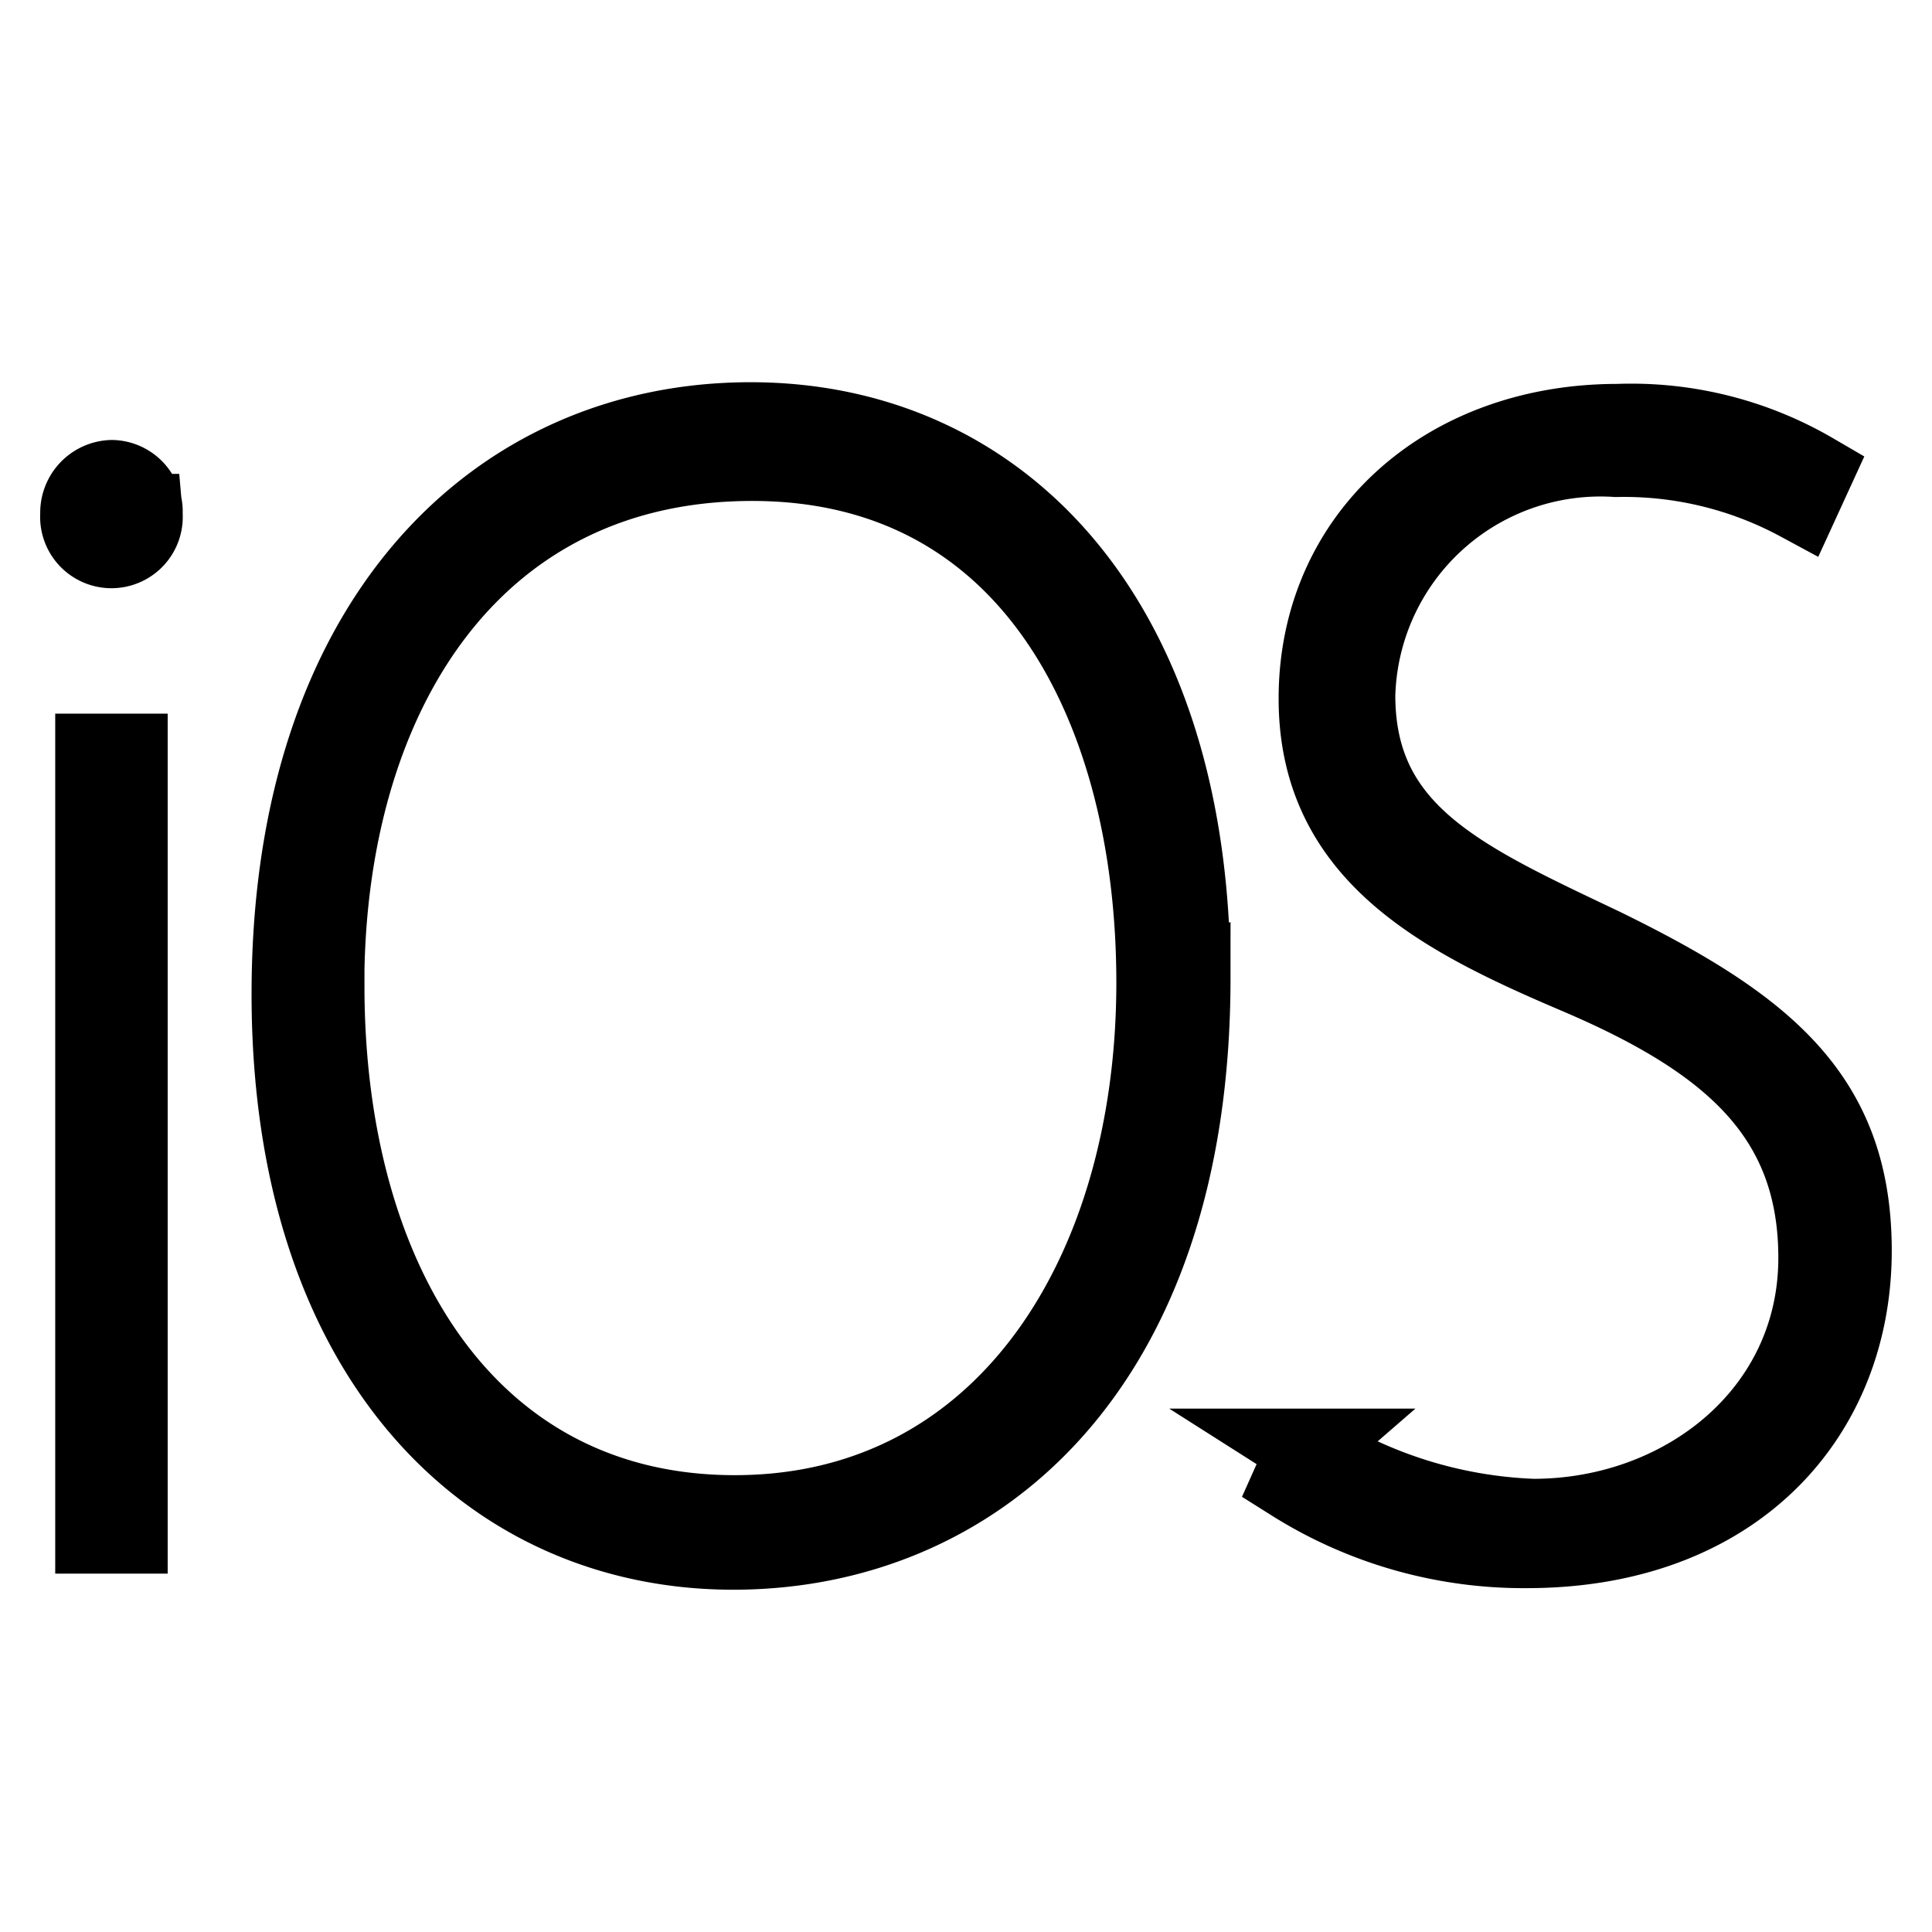 <svg xmlns="http://www.w3.org/2000/svg" width="48" height="48" viewBox="0 0 48 48">
    <g data-name="Group 69267">
        <path d="M1.814 2.8a.772.772 0 1 1-1.538 0 .806.806 0 0 1 .779-.843.777.777 0 0 1 .758.843zM.648 28.122V8.756h.794v19.366zm27.2-13.8c0 9.764-5.42 14.2-11.353 14.2-6.061 0-10.969-4.8-10.969-13.8 0-9.238 5.079-14.2 11.4-14.2 6.181.003 10.919 4.885 10.919 13.801zm-21.517.2c0 7.4 3.588 13.154 10.2 13.154 6.66 0 10.48-5.928 10.48-13.238 0-6.779-3.061-12.966-10.045-12.966S6.327 7.3 6.327 14.525zm24.431 11.5a11.235 11.235 0 0 0 5.607 1.745c3.752 0 7.089-2.625 7.089-6.489 0-3.585-2.223-5.456-6-7.063-3.378-1.438-6.415-3-6.415-6.832 0-3.994 3.147-6.819 7.423-6.819a8.952 8.952 0 0 1 4.841 1.21l-.321.7a9.181 9.181 0 0 0-4.556-1.1A6.1 6.1 0 0 0 31.942 7.3c0 3.473 2.692 4.634 6.162 6.288 4.034 1.977 6.172 3.72 6.172 7.512 0 4.075-2.9 7.383-8.069 7.383A10.755 10.755 0 0 1 30.4 26.83l.361-.807z" transform="translate(1.724 9.974)" style="stroke:#000;stroke-width:2px"/>
        <path data-name="Rectangle 7802" style="fill:none" d="M0 0h48v48H0z"/>
    </g>
</svg>
